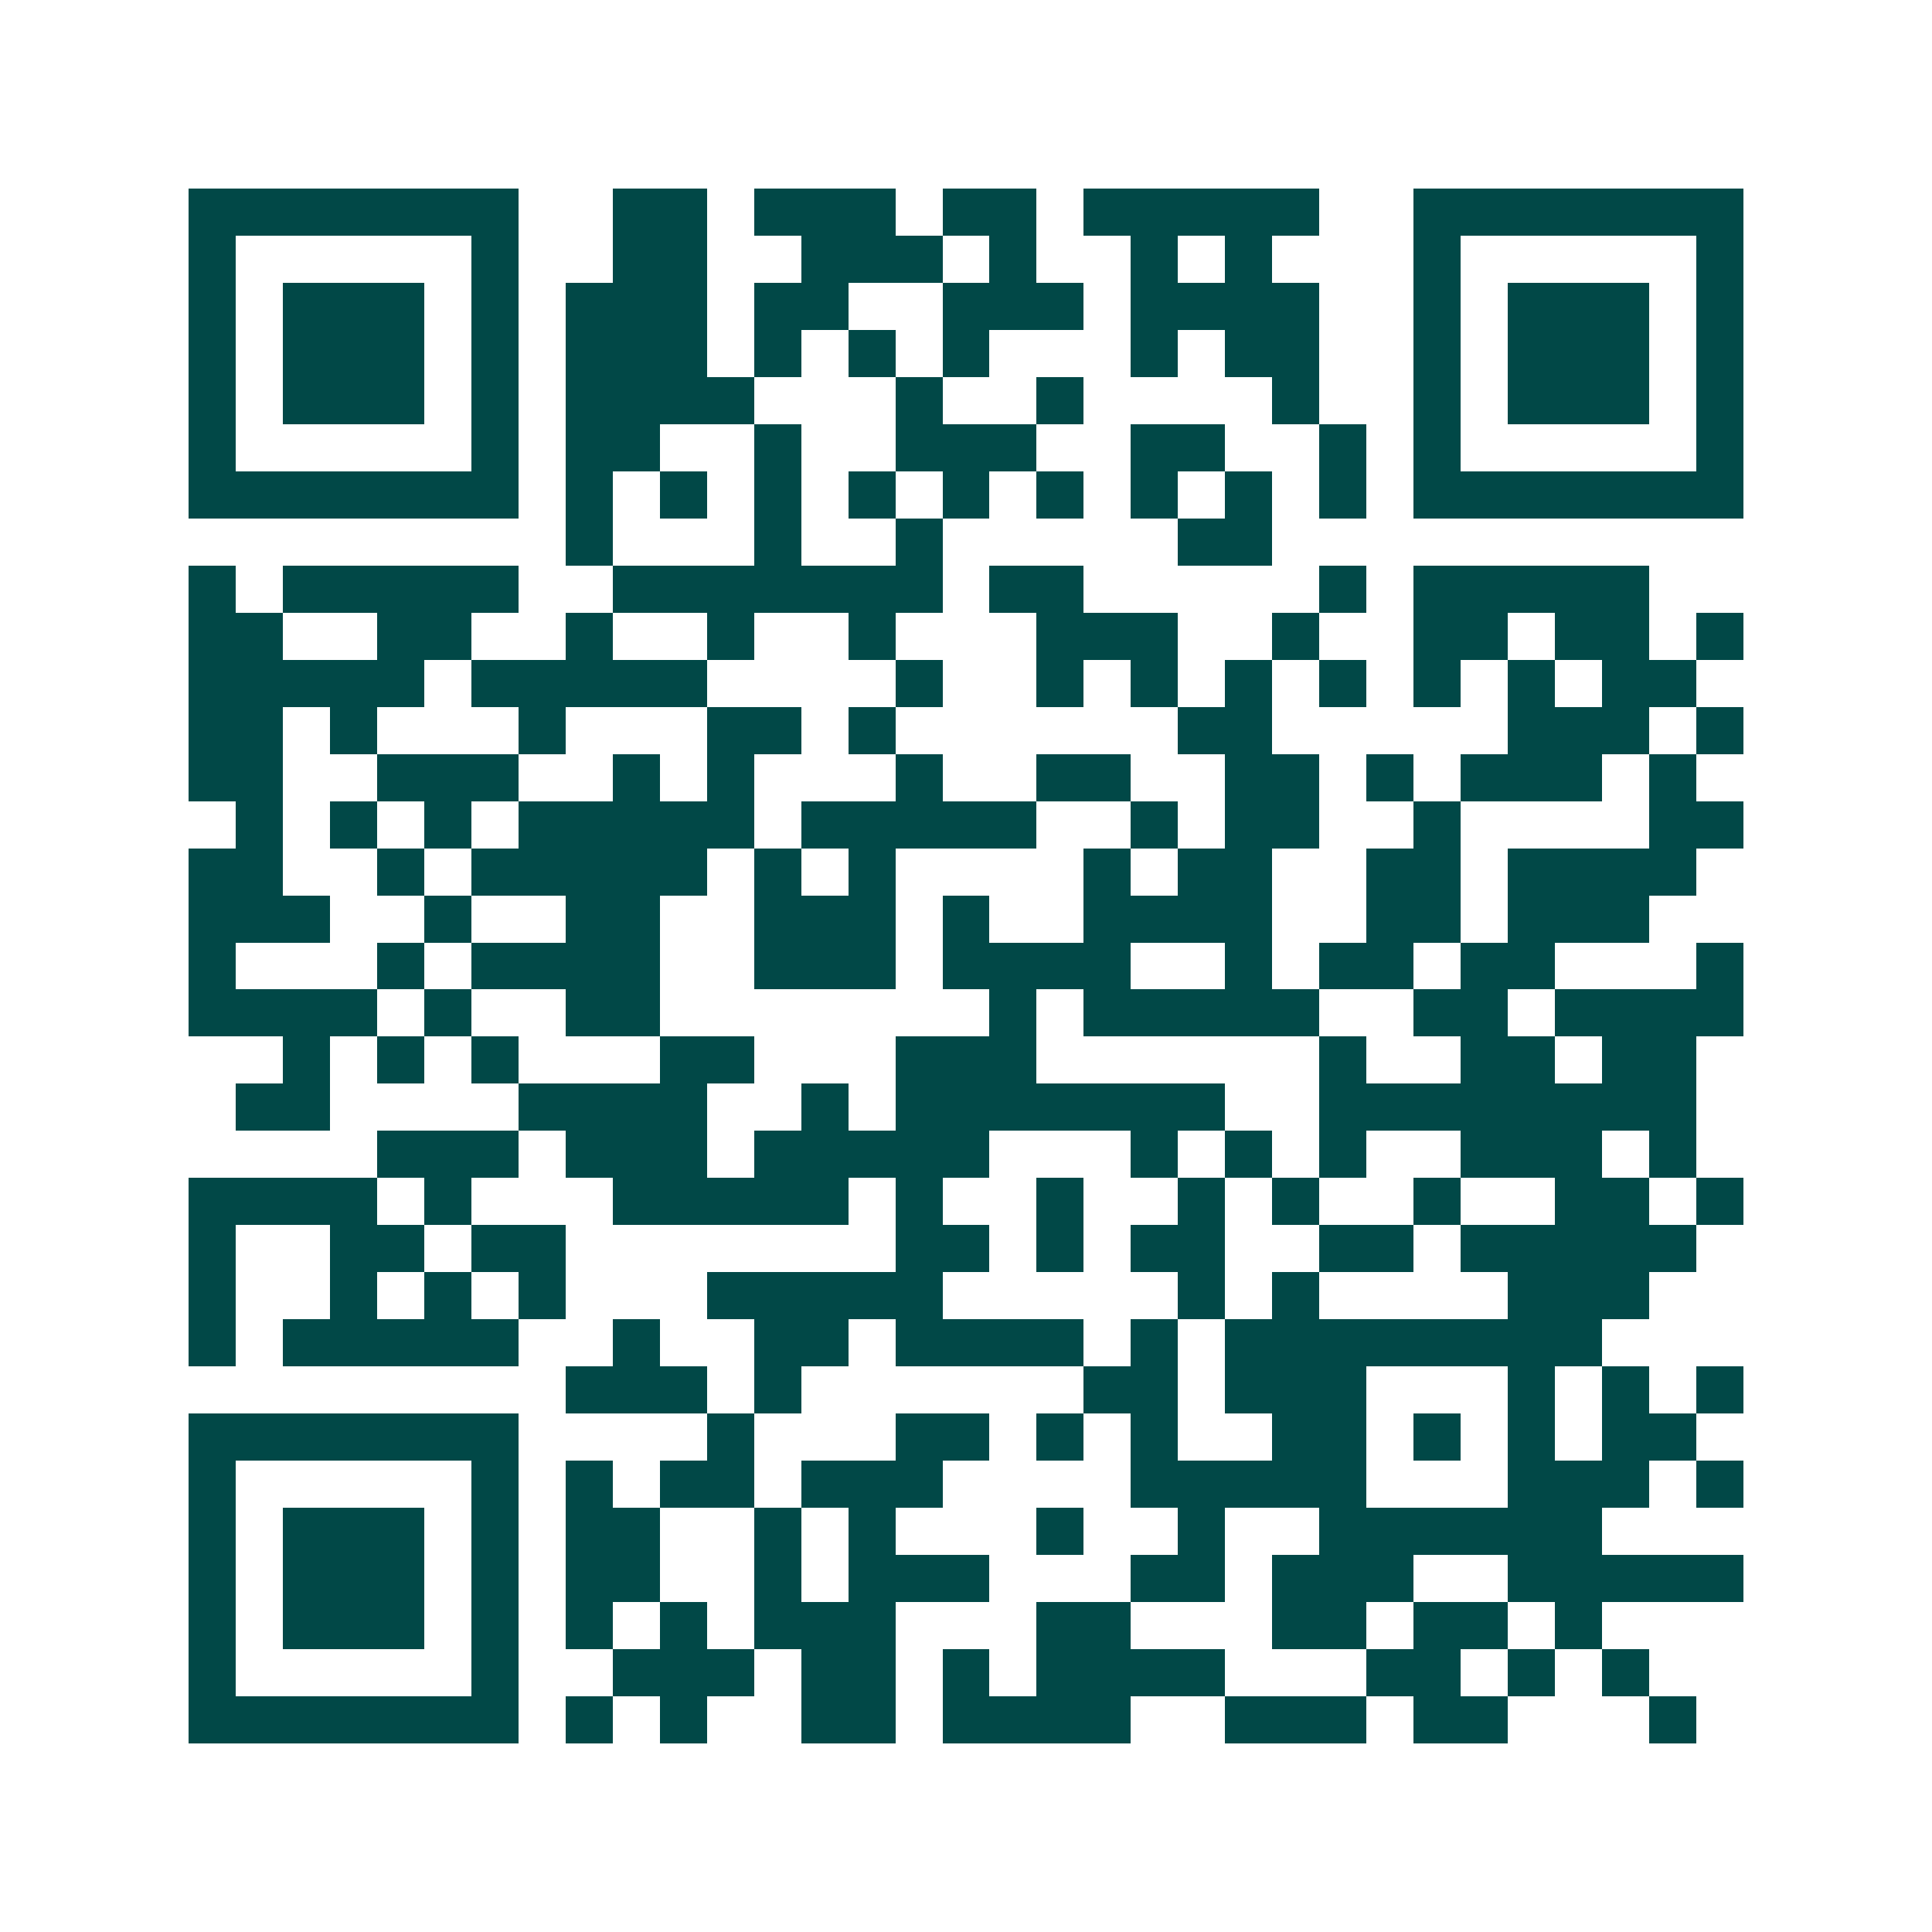 <svg xmlns="http://www.w3.org/2000/svg" width="200" height="200" viewBox="0 0 41 41" shape-rendering="crispEdges"><path fill="#ffffff" d="M0 0h41v41H0z"/><path stroke="#014847" d="M4 4.5h7m2 0h2m1 0h3m1 0h2m1 0h5m2 0h7M4 5.5h1m5 0h1m2 0h2m2 0h3m1 0h1m2 0h1m1 0h1m3 0h1m5 0h1M4 6.5h1m1 0h3m1 0h1m1 0h3m1 0h2m2 0h3m1 0h4m2 0h1m1 0h3m1 0h1M4 7.5h1m1 0h3m1 0h1m1 0h3m1 0h1m1 0h1m1 0h1m3 0h1m1 0h2m2 0h1m1 0h3m1 0h1M4 8.5h1m1 0h3m1 0h1m1 0h4m3 0h1m2 0h1m4 0h1m2 0h1m1 0h3m1 0h1M4 9.5h1m5 0h1m1 0h2m2 0h1m2 0h3m2 0h2m2 0h1m1 0h1m5 0h1M4 10.5h7m1 0h1m1 0h1m1 0h1m1 0h1m1 0h1m1 0h1m1 0h1m1 0h1m1 0h1m1 0h7M12 11.5h1m3 0h1m2 0h1m5 0h2M4 12.5h1m1 0h5m2 0h7m1 0h2m5 0h1m1 0h5M4 13.5h2m2 0h2m2 0h1m2 0h1m2 0h1m3 0h3m2 0h1m2 0h2m1 0h2m1 0h1M4 14.5h5m1 0h5m4 0h1m2 0h1m1 0h1m1 0h1m1 0h1m1 0h1m1 0h1m1 0h2M4 15.5h2m1 0h1m3 0h1m3 0h2m1 0h1m6 0h2m5 0h3m1 0h1M4 16.5h2m2 0h3m2 0h1m1 0h1m3 0h1m2 0h2m2 0h2m1 0h1m1 0h3m1 0h1M5 17.5h1m1 0h1m1 0h1m1 0h5m1 0h5m2 0h1m1 0h2m2 0h1m4 0h2M4 18.5h2m2 0h1m1 0h5m1 0h1m1 0h1m4 0h1m1 0h2m2 0h2m1 0h4M4 19.5h3m2 0h1m2 0h2m2 0h3m1 0h1m2 0h4m2 0h2m1 0h3M4 20.5h1m3 0h1m1 0h4m2 0h3m1 0h4m2 0h1m1 0h2m1 0h2m3 0h1M4 21.5h4m1 0h1m2 0h2m7 0h1m1 0h5m2 0h2m1 0h4M6 22.5h1m1 0h1m1 0h1m3 0h2m3 0h3m6 0h1m2 0h2m1 0h2M5 23.5h2m4 0h4m2 0h1m1 0h7m2 0h8M8 24.5h3m1 0h3m1 0h5m3 0h1m1 0h1m1 0h1m2 0h3m1 0h1M4 25.5h4m1 0h1m3 0h5m1 0h1m2 0h1m2 0h1m1 0h1m2 0h1m2 0h2m1 0h1M4 26.5h1m2 0h2m1 0h2m7 0h2m1 0h1m1 0h2m2 0h2m1 0h5M4 27.5h1m2 0h1m1 0h1m1 0h1m3 0h5m5 0h1m1 0h1m4 0h3M4 28.5h1m1 0h5m2 0h1m2 0h2m1 0h4m1 0h1m1 0h8M12 29.5h3m1 0h1m6 0h2m1 0h3m3 0h1m1 0h1m1 0h1M4 30.5h7m4 0h1m3 0h2m1 0h1m1 0h1m2 0h2m1 0h1m1 0h1m1 0h2M4 31.5h1m5 0h1m1 0h1m1 0h2m1 0h3m4 0h5m3 0h3m1 0h1M4 32.5h1m1 0h3m1 0h1m1 0h2m2 0h1m1 0h1m3 0h1m2 0h1m2 0h6M4 33.5h1m1 0h3m1 0h1m1 0h2m2 0h1m1 0h3m3 0h2m1 0h3m2 0h5M4 34.5h1m1 0h3m1 0h1m1 0h1m1 0h1m1 0h3m3 0h2m3 0h2m1 0h2m1 0h1M4 35.5h1m5 0h1m2 0h3m1 0h2m1 0h1m1 0h4m3 0h2m1 0h1m1 0h1M4 36.5h7m1 0h1m1 0h1m2 0h2m1 0h4m2 0h3m1 0h2m3 0h1"/></svg>

